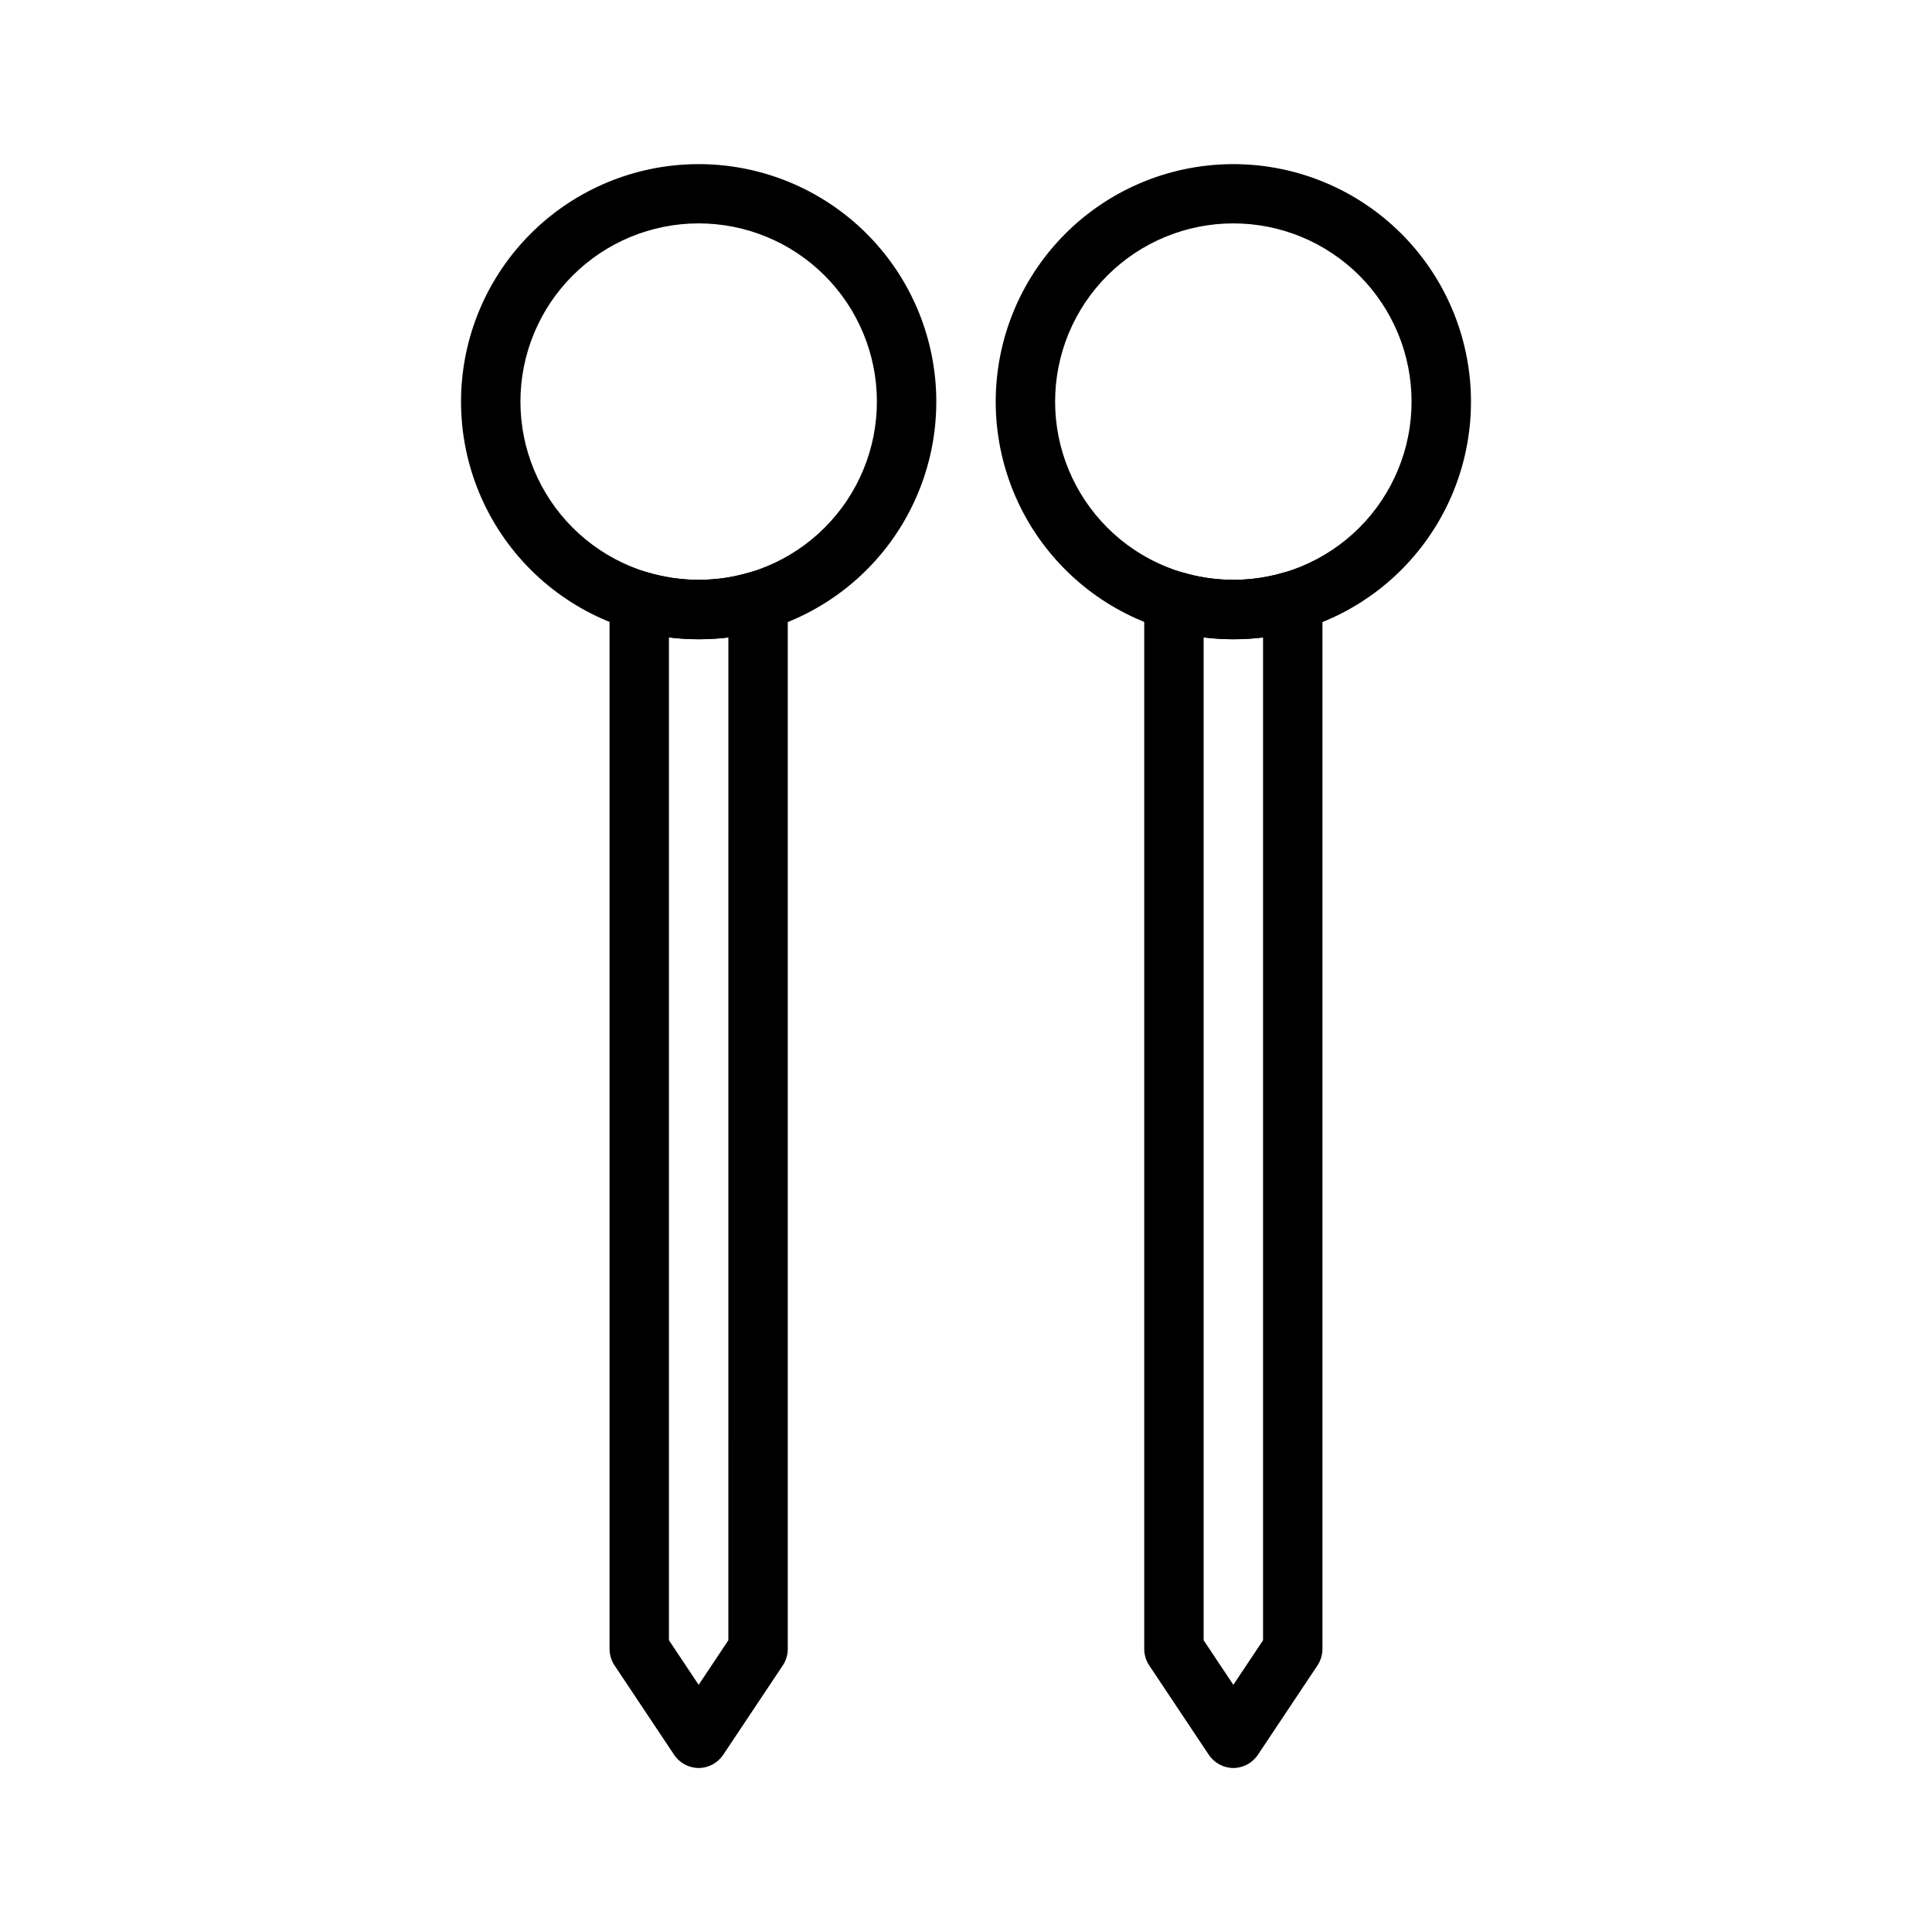 <?xml version="1.0" encoding="UTF-8"?>
<!-- Uploaded to: ICON Repo, www.svgrepo.com, Generator: ICON Repo Mixer Tools -->
<svg fill="#000000" width="800px" height="800px" version="1.1" viewBox="144 144 512 512" xmlns="http://www.w3.org/2000/svg">
 <g>
  <path d="m329.15 313.41c-16.699 0-32.719-6.637-44.527-18.445-11.812-11.809-18.445-27.828-18.445-44.531 0.008-15.645 5.84-30.73 16.363-42.309 10.52-11.582 24.977-18.832 40.551-20.336 15.574-1.508 31.152 2.84 43.695 12.191 12.547 9.348 21.16 23.035 24.168 38.391 3.008 15.355 0.188 31.281-7.902 44.672-8.094 13.391-20.883 23.289-35.875 27.77-5.848 1.742-11.922 2.617-18.027 2.598zm0-110.21c-12.523 0-24.539 4.977-33.395 13.832-8.859 8.859-13.836 20.871-13.836 33.398 0 12.527 4.977 24.539 13.836 33.398 8.855 8.859 20.871 13.836 33.395 13.836 12.527 0 24.543-4.977 33.398-13.836 8.859-8.859 13.836-20.871 13.836-33.398 0-12.527-4.977-24.539-13.836-33.398-8.855-8.855-20.871-13.832-33.398-13.832z"/>
  <path d="m329.15 612.54c-2.633-0.012-5.082-1.344-6.531-3.543l-15.742-23.617h-0.004c-0.859-1.277-1.324-2.785-1.336-4.328v-277.8c0-2.477 1.164-4.809 3.148-6.297 2-1.512 4.602-1.98 7.004-1.258 8.785 2.609 18.141 2.609 26.926 0 2.402-0.723 5.004-0.254 7.004 1.258 1.984 1.488 3.148 3.82 3.148 6.297v277.8c-0.012 1.543-0.477 3.051-1.336 4.328l-15.742 23.617h-0.004c-1.449 2.199-3.898 3.531-6.535 3.543zm-7.871-33.852 7.871 11.809 7.871-11.809 0.004-265.76c-5.231 0.629-10.516 0.629-15.746 0z"/>
  <path d="m470.85 313.41c-16.703 0-32.723-6.637-44.531-18.445-11.812-11.809-18.445-27.828-18.445-44.531 0.008-15.645 5.844-30.73 16.363-42.309 10.523-11.582 24.977-18.832 40.551-20.336 15.574-1.508 31.152 2.84 43.699 12.191 12.543 9.348 21.16 23.035 24.164 38.391 3.008 15.355 0.191 31.281-7.902 44.672-8.094 13.391-20.879 23.289-35.871 27.77-5.852 1.742-11.926 2.617-18.027 2.598zm0-110.21c-12.527 0-24.543 4.977-33.398 13.832-8.859 8.859-13.836 20.871-13.836 33.398 0 12.527 4.977 24.539 13.836 33.398 8.855 8.859 20.871 13.836 33.398 13.836s24.539-4.977 33.398-13.836c8.855-8.859 13.832-20.871 13.832-33.398 0-12.527-4.977-24.539-13.832-33.398-8.859-8.855-20.871-13.832-33.398-13.832z"/>
  <path d="m470.85 612.54c-2.633-0.012-5.086-1.344-6.535-3.543l-15.742-23.617c-0.863-1.277-1.328-2.785-1.34-4.328v-277.8c0-2.477 1.168-4.809 3.148-6.297 2-1.512 4.606-1.98 7.008-1.258 8.781 2.609 18.137 2.609 26.922 0 2.402-0.723 5.004-0.254 7.004 1.258 1.984 1.488 3.148 3.82 3.148 6.297v277.8c-0.012 1.543-0.477 3.051-1.336 4.328l-15.742 23.617h-0.004c-1.445 2.199-3.898 3.531-6.531 3.543zm-7.871-33.852 7.871 11.809 7.871-11.809v-265.76c-5.231 0.629-10.516 0.629-15.742 0z"/>
 </g>
</svg>